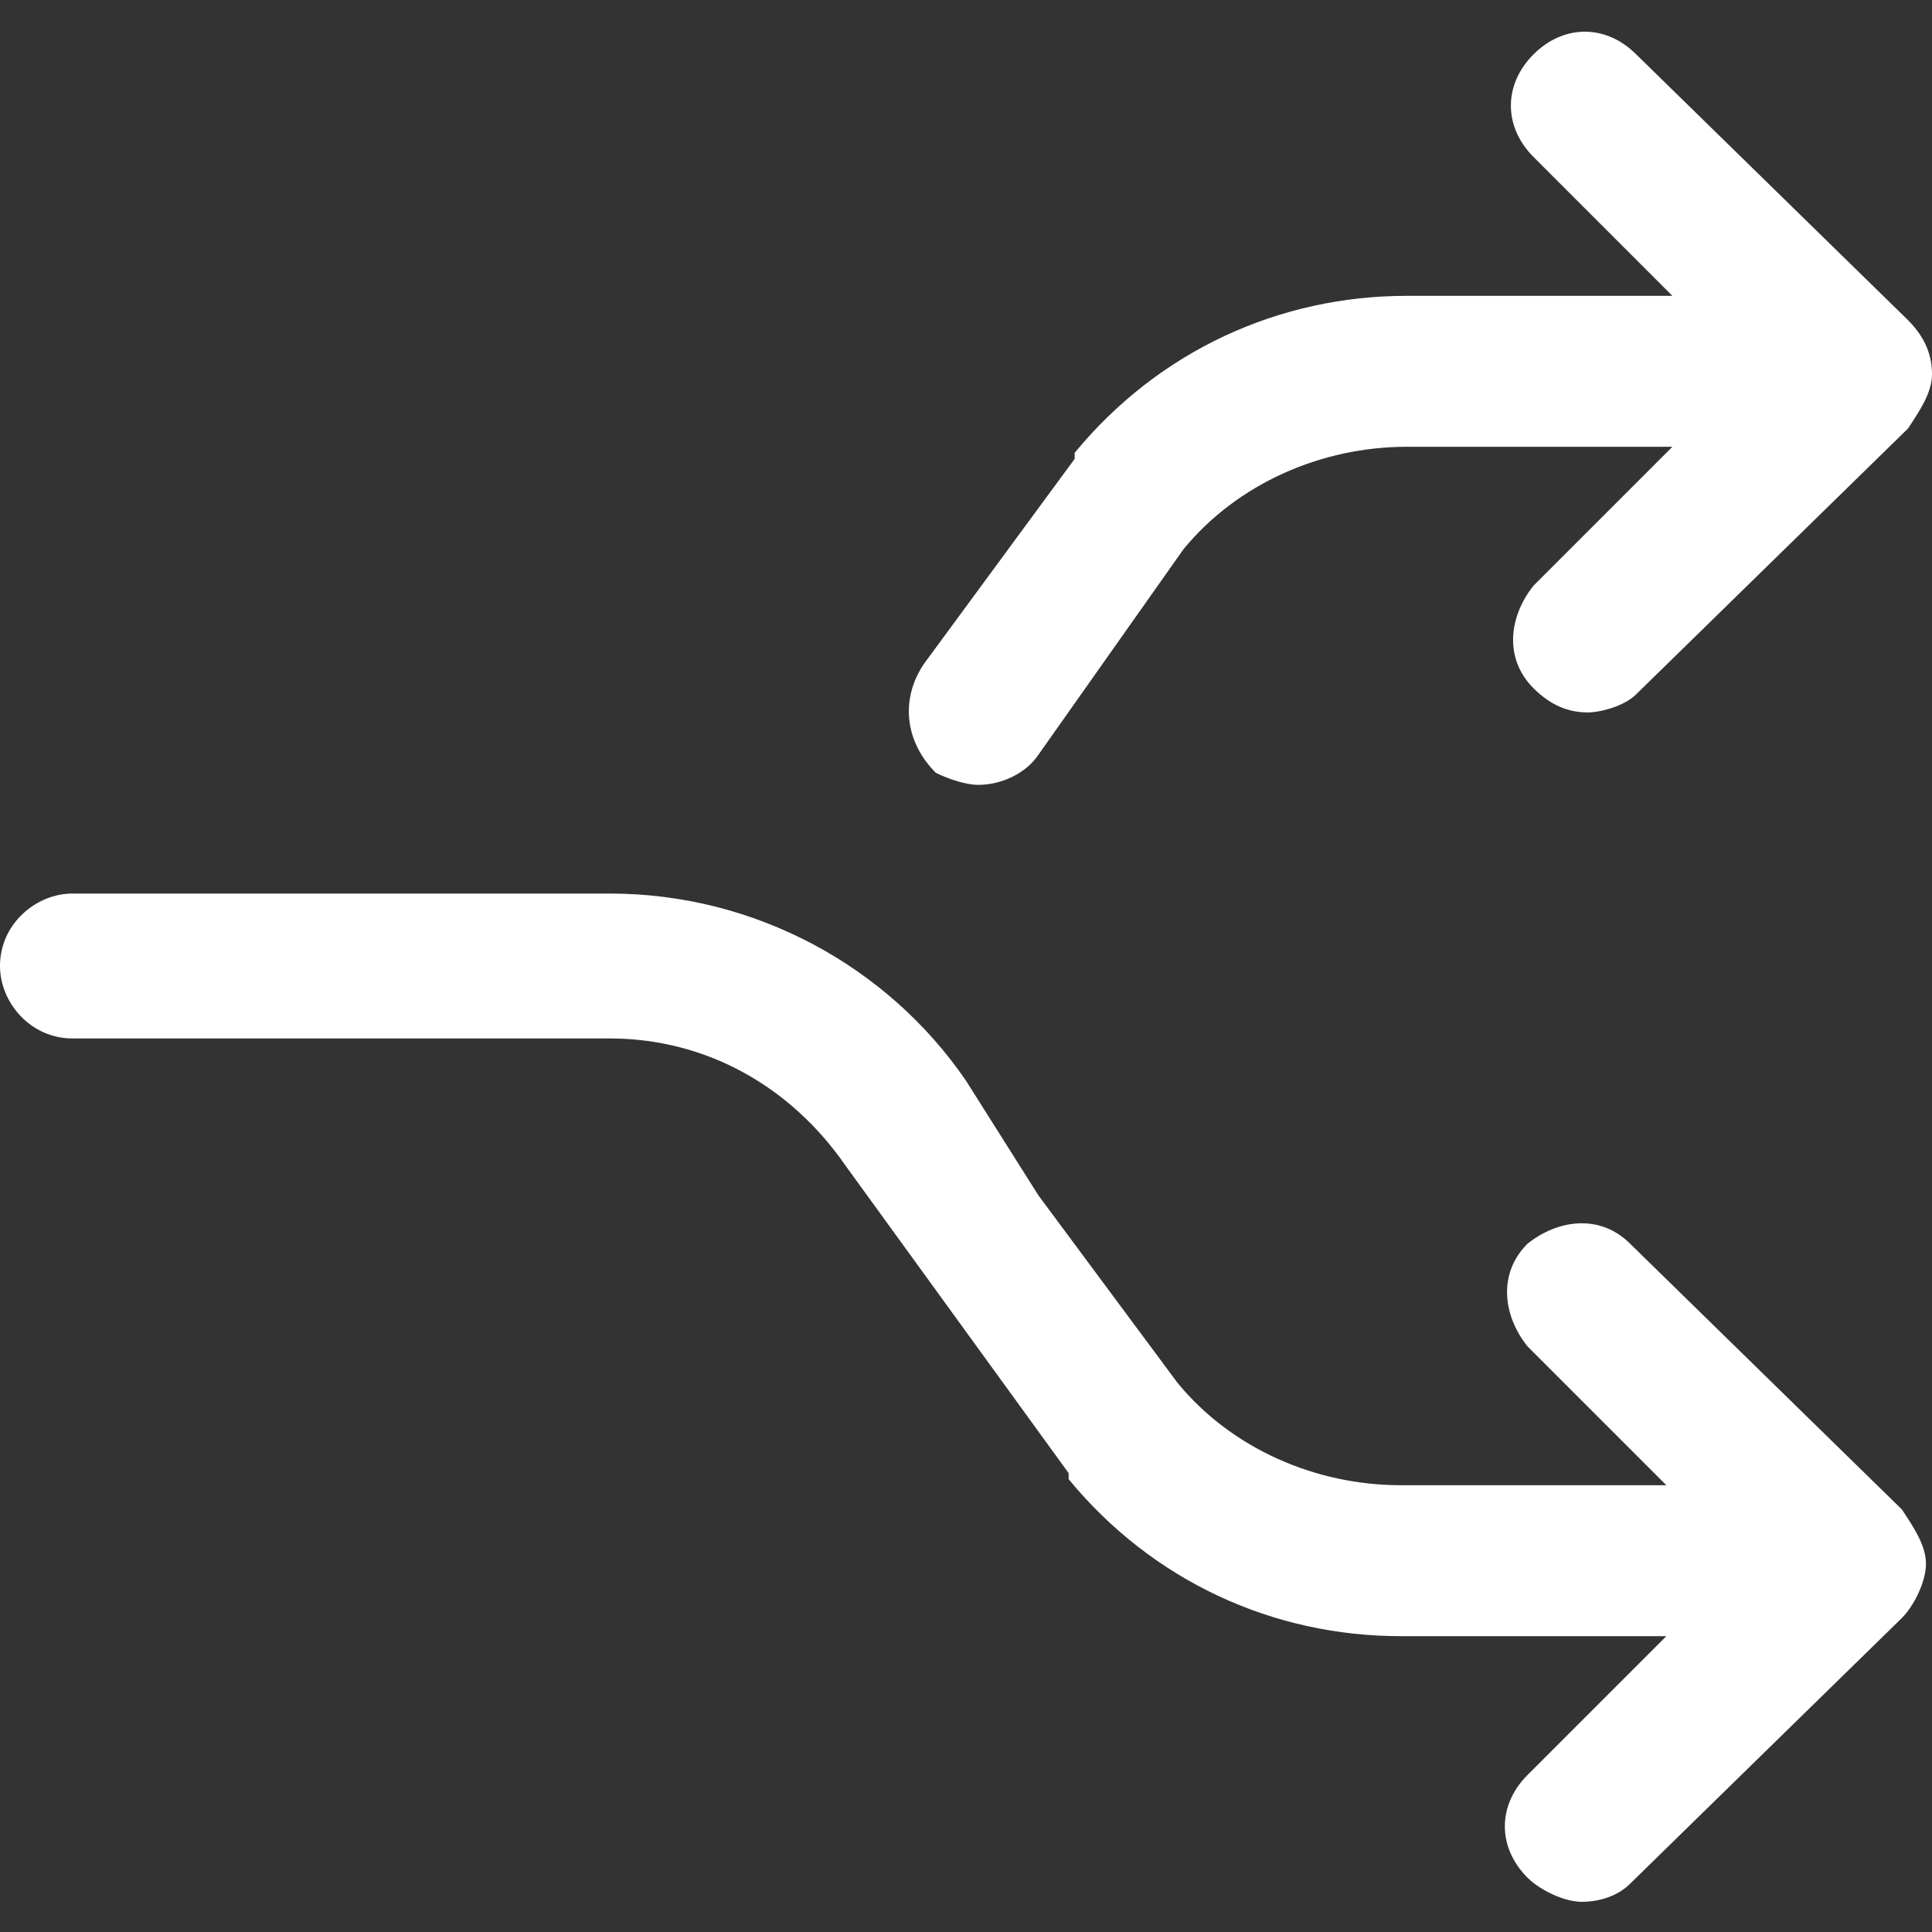 <?xml version="1.0" encoding="utf-8"?>
<!-- Generator: Adobe Illustrator 24.1.2, SVG Export Plug-In . SVG Version: 6.00 Build 0)  -->
<svg version="1.1" id="Layer_1" xmlns="http://www.w3.org/2000/svg" xmlns:xlink="http://www.w3.org/1999/xlink" x="0px" y="0px"
	 viewBox="0 0 32 32" style="enable-background:new 0 0 32 32;" xml:space="preserve">
<rect x="0" y="0" width="32" height="32" fill="#333333" stroke="none"/>
<style type="text/css">
	.st0{fill:#FFFFFF;}
</style>
<g>
	<path class="st0" d="M15.3,11l2.5-3.4c0,0,0,0,0-0.1c1.4-1.7,3.4-2.6,5.5-2.6h4.4l-2.3-2.3c-0.5-0.5-0.5-1.2,0-1.7
		c0.5-0.5,1.2-0.5,1.7,0l4.5,4.4C31.9,5.6,32,5.9,32,6.2c0,0.3-0.2,0.6-0.4,0.9l-4.5,4.4c-0.2,0.2-0.6,0.3-0.8,0.3
		c-0.3,0-0.6-0.1-0.9-0.4c-0.5-0.5-0.4-1.2,0-1.7l2.3-2.3h-4.4c-1.4,0-2.8,0.6-3.7,1.7l-2.4,3.4c-0.2,0.3-0.6,0.5-1,0.5
		c-0.2,0-0.5-0.1-0.7-0.2C15,12.3,14.9,11.6,15.3,11z M1.2,17.2h8.9c1.6,0,3,0.8,3.9,2.1l3.7,5.1c0,0,0,0,0,0.1
		c1.4,1.7,3.4,2.6,5.5,2.6h4.4l-2.3,2.3c-0.5,0.5-0.5,1.2,0,1.7c0.2,0.2,0.6,0.4,0.9,0.4s0.6-0.1,0.8-0.3l4.5-4.4
		c0.2-0.2,0.4-0.6,0.4-0.9s-0.2-0.6-0.4-0.9l-4.5-4.4c-0.5-0.5-1.2-0.4-1.7,0c-0.5,0.5-0.4,1.2,0,1.7l2.3,2.3h-4.2h-0.2
		c-1.4,0-2.8-0.6-3.7-1.7l-2.3-3.1L16,17.9c-1.3-1.9-3.5-3.1-5.9-3.1H1.2C0.6,14.8,0,15.3,0,16C0,16.6,0.5,17.2,1.2,17.2z"/>
</g>
</svg>
